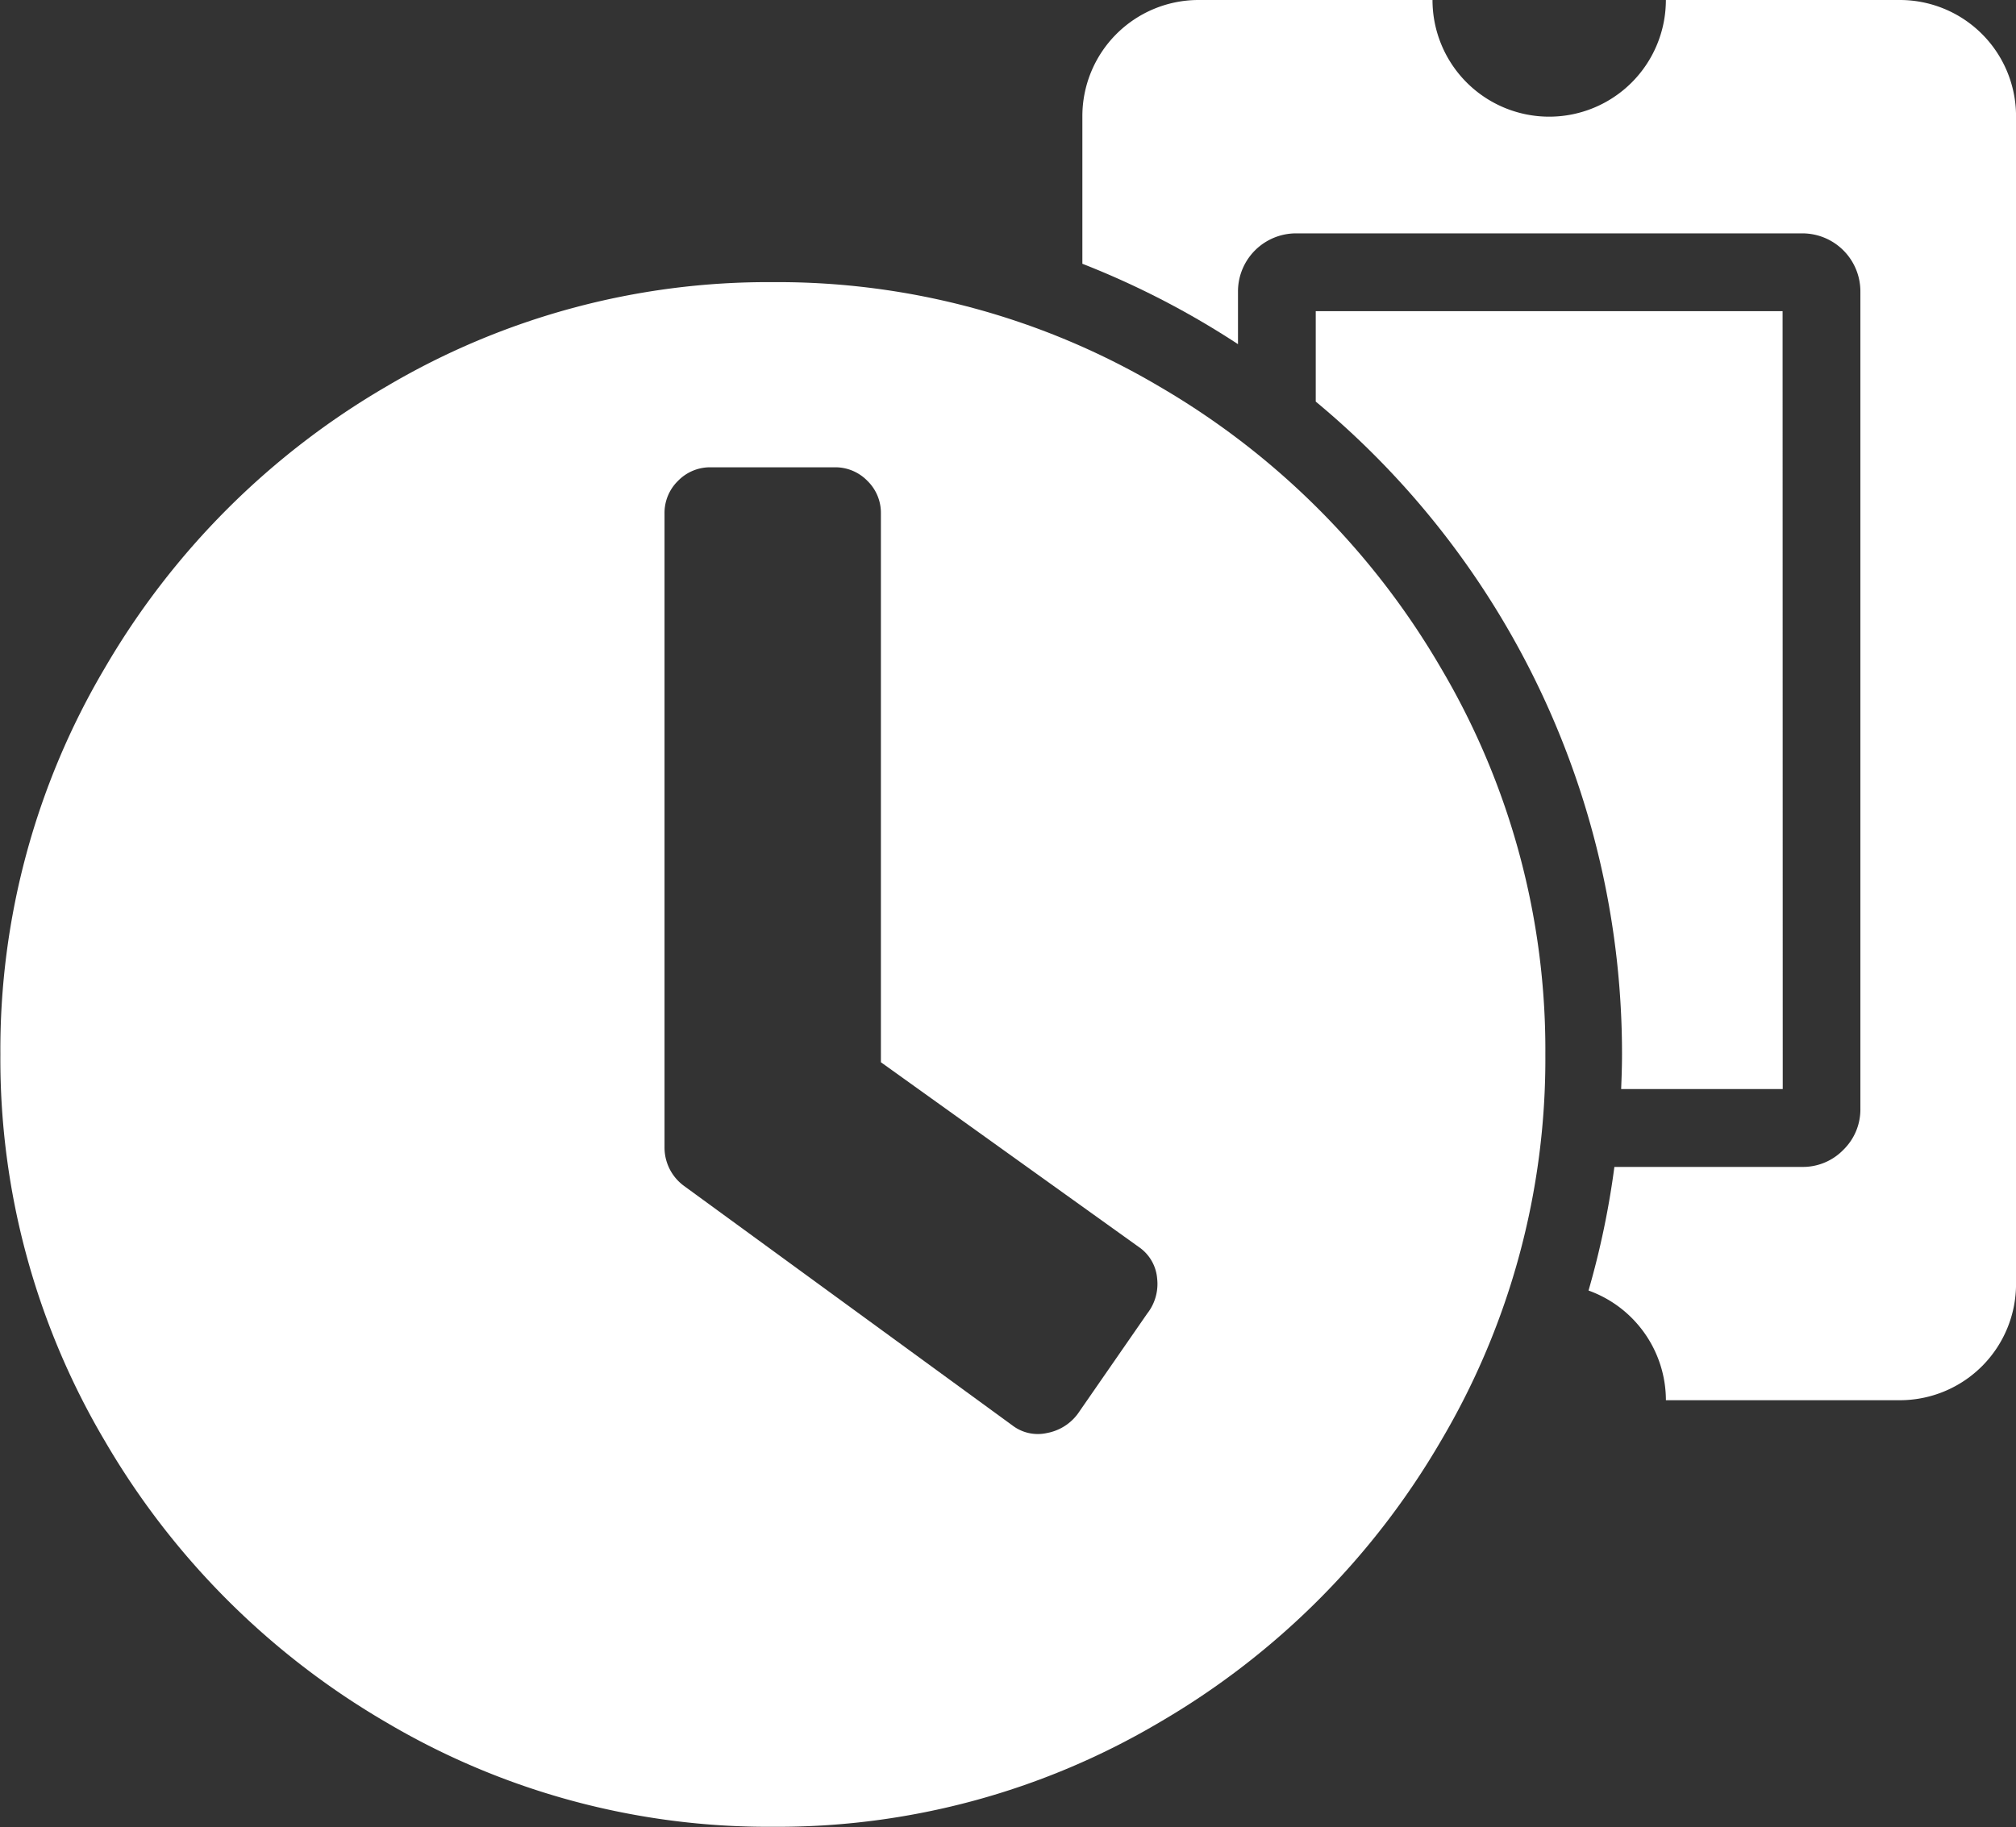 <svg xmlns="http://www.w3.org/2000/svg" width="53.646" height="48.625" viewBox="0 0 53.646 48.625"><rect x="0" y="0" width="53.646" height="48.625" fill="#333333" stroke="none"/><g fill="#fff"><path data-name="Path 325" d="M47.435 8.281H35.012v2.407a22.553 22.553 0 0 1 8.15 17.376c0 .309-.011.614-.023.92h4.3z"/><path data-name="Path 326" d="M50.541 0h-6.212a3.105 3.105 0 0 1-3.105 3.105A3.105 3.105 0 0 1 38.119 0h-6.238a3.092 3.092 0 0 0-3.079 3.105V7.02a22.513 22.513 0 0 1 4.141 2.14V7.749a1.546 1.546 0 0 1 1.553-1.538h13.47a1.545 1.545 0 0 1 1.539 1.552v21.739a1.5 1.5 0 0 1-.453 1.1 1.5 1.5 0 0 1-1.1.455h-4.993a22.474 22.474 0 0 1-.688 3.29 3.109 3.109 0 0 1 2.059 2.919h6.238a3.092 3.092 0 0 0 3.079-3.105V3.078A3.092 3.092 0 0 0 50.541 0z"/><path data-name="Path 327" d="M38.346 17.784a20.736 20.736 0 0 0-7.5-7.5 19.95 19.95 0 0 0-10.28-2.775 19.952 19.952 0 0 0-10.28 2.775 20.734 20.734 0 0 0-7.5 7.5A19.951 19.951 0 0 0 .01 28.064a19.95 19.95 0 0 0 2.776 10.28 20.735 20.735 0 0 0 7.5 7.5 19.952 19.952 0 0 0 10.28 2.775 19.95 19.95 0 0 0 10.28-2.775 20.736 20.736 0 0 0 7.5-7.5 19.954 19.954 0 0 0 2.776-10.28 19.955 19.955 0 0 0-2.776-10.28zm-7.813 17.168l-1.851 2.673a1.314 1.314 0 0 1-.822.514 1.112 1.112 0 0 1-.925-.206l-8.738-6.374a1.265 1.265 0 0 1-.514-1.028v-16.86a1.19 1.19 0 0 1 .36-.874 1.189 1.189 0 0 1 .874-.36h3.29a1.189 1.189 0 0 1 .874.36 1.189 1.189 0 0 1 .36.874v14.6l6.888 4.935a1.126 1.126 0 0 1 .463.822 1.279 1.279 0 0 1-.259.925z"/></g></svg>